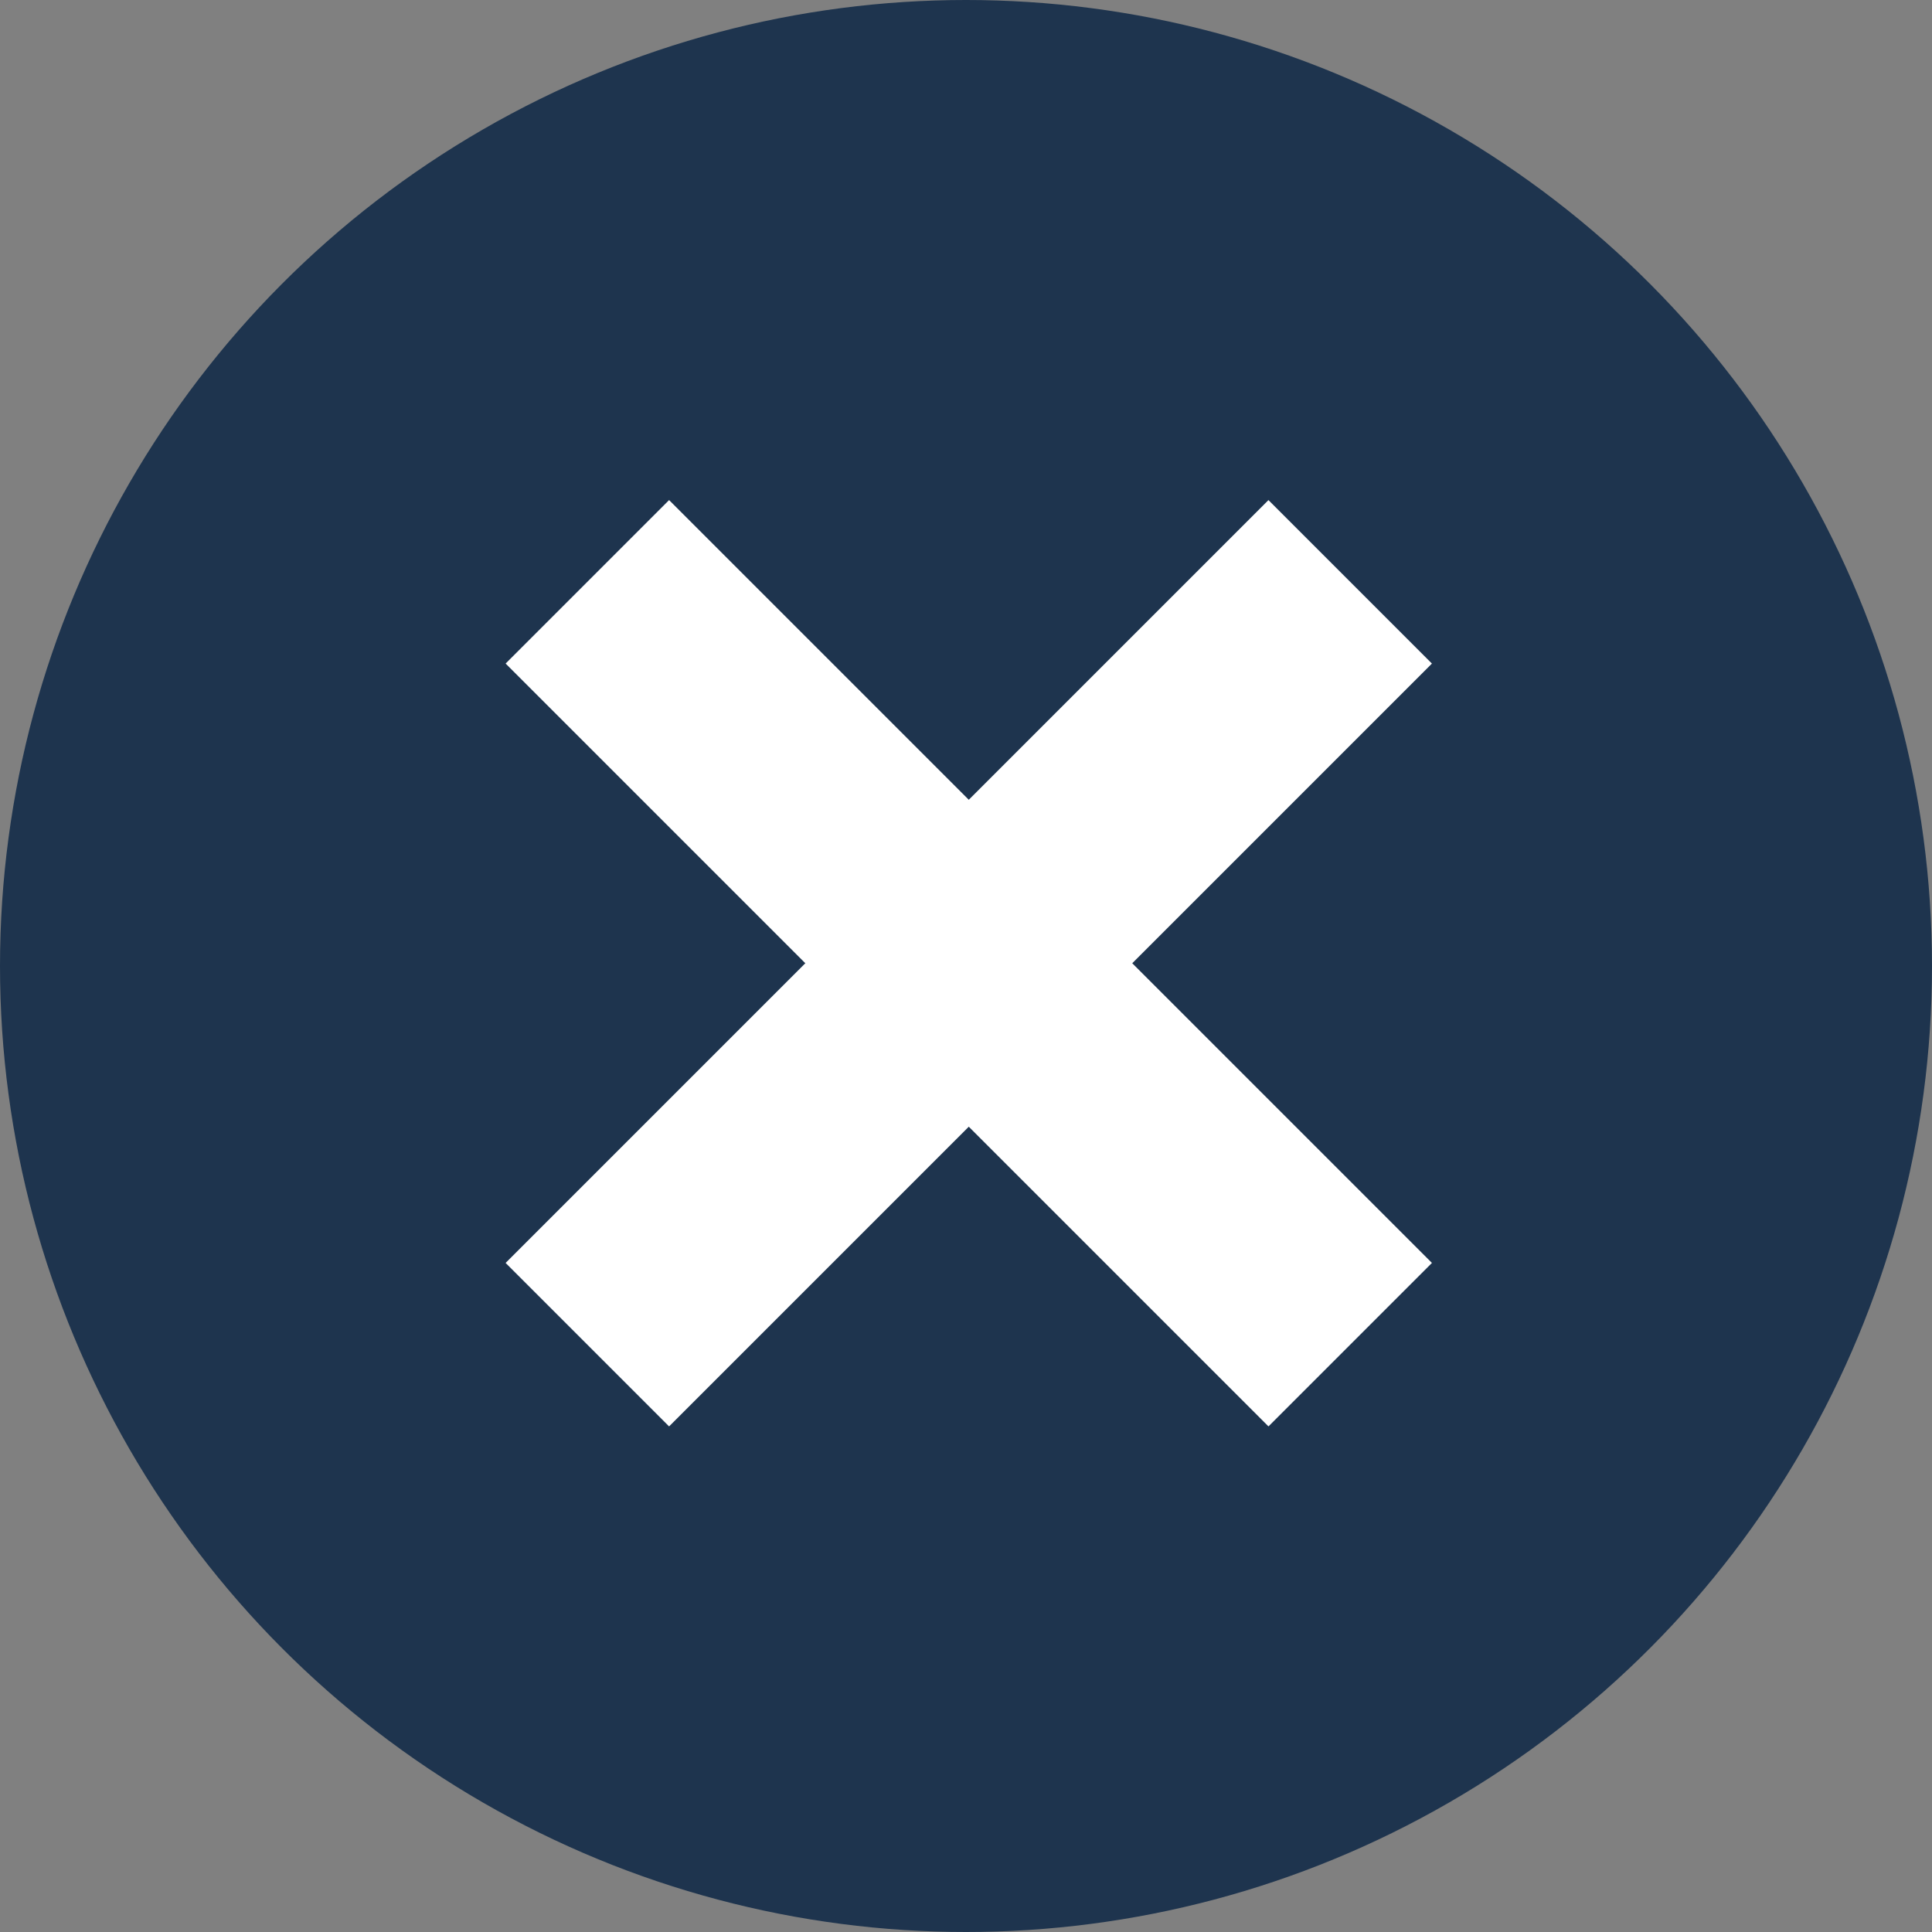 <svg xmlns="http://www.w3.org/2000/svg" width="50" height="50" viewBox="0 0 50 50"><rect x="0" y="0" width="50" height="50" fill="#808080" stroke="none"/><g transform="translate(-1131 -181)"><circle cx="25" cy="25" r="25" transform="translate(1131 181)" fill="#1E344E"/><rect width="27.92" height="5.983" transform="translate(1148.316 193.942) rotate(45)" fill="#fff"/><rect width="27.92" height="5.983" transform="translate(1168.058 198.173) rotate(135)" fill="#fff"/></g></svg>